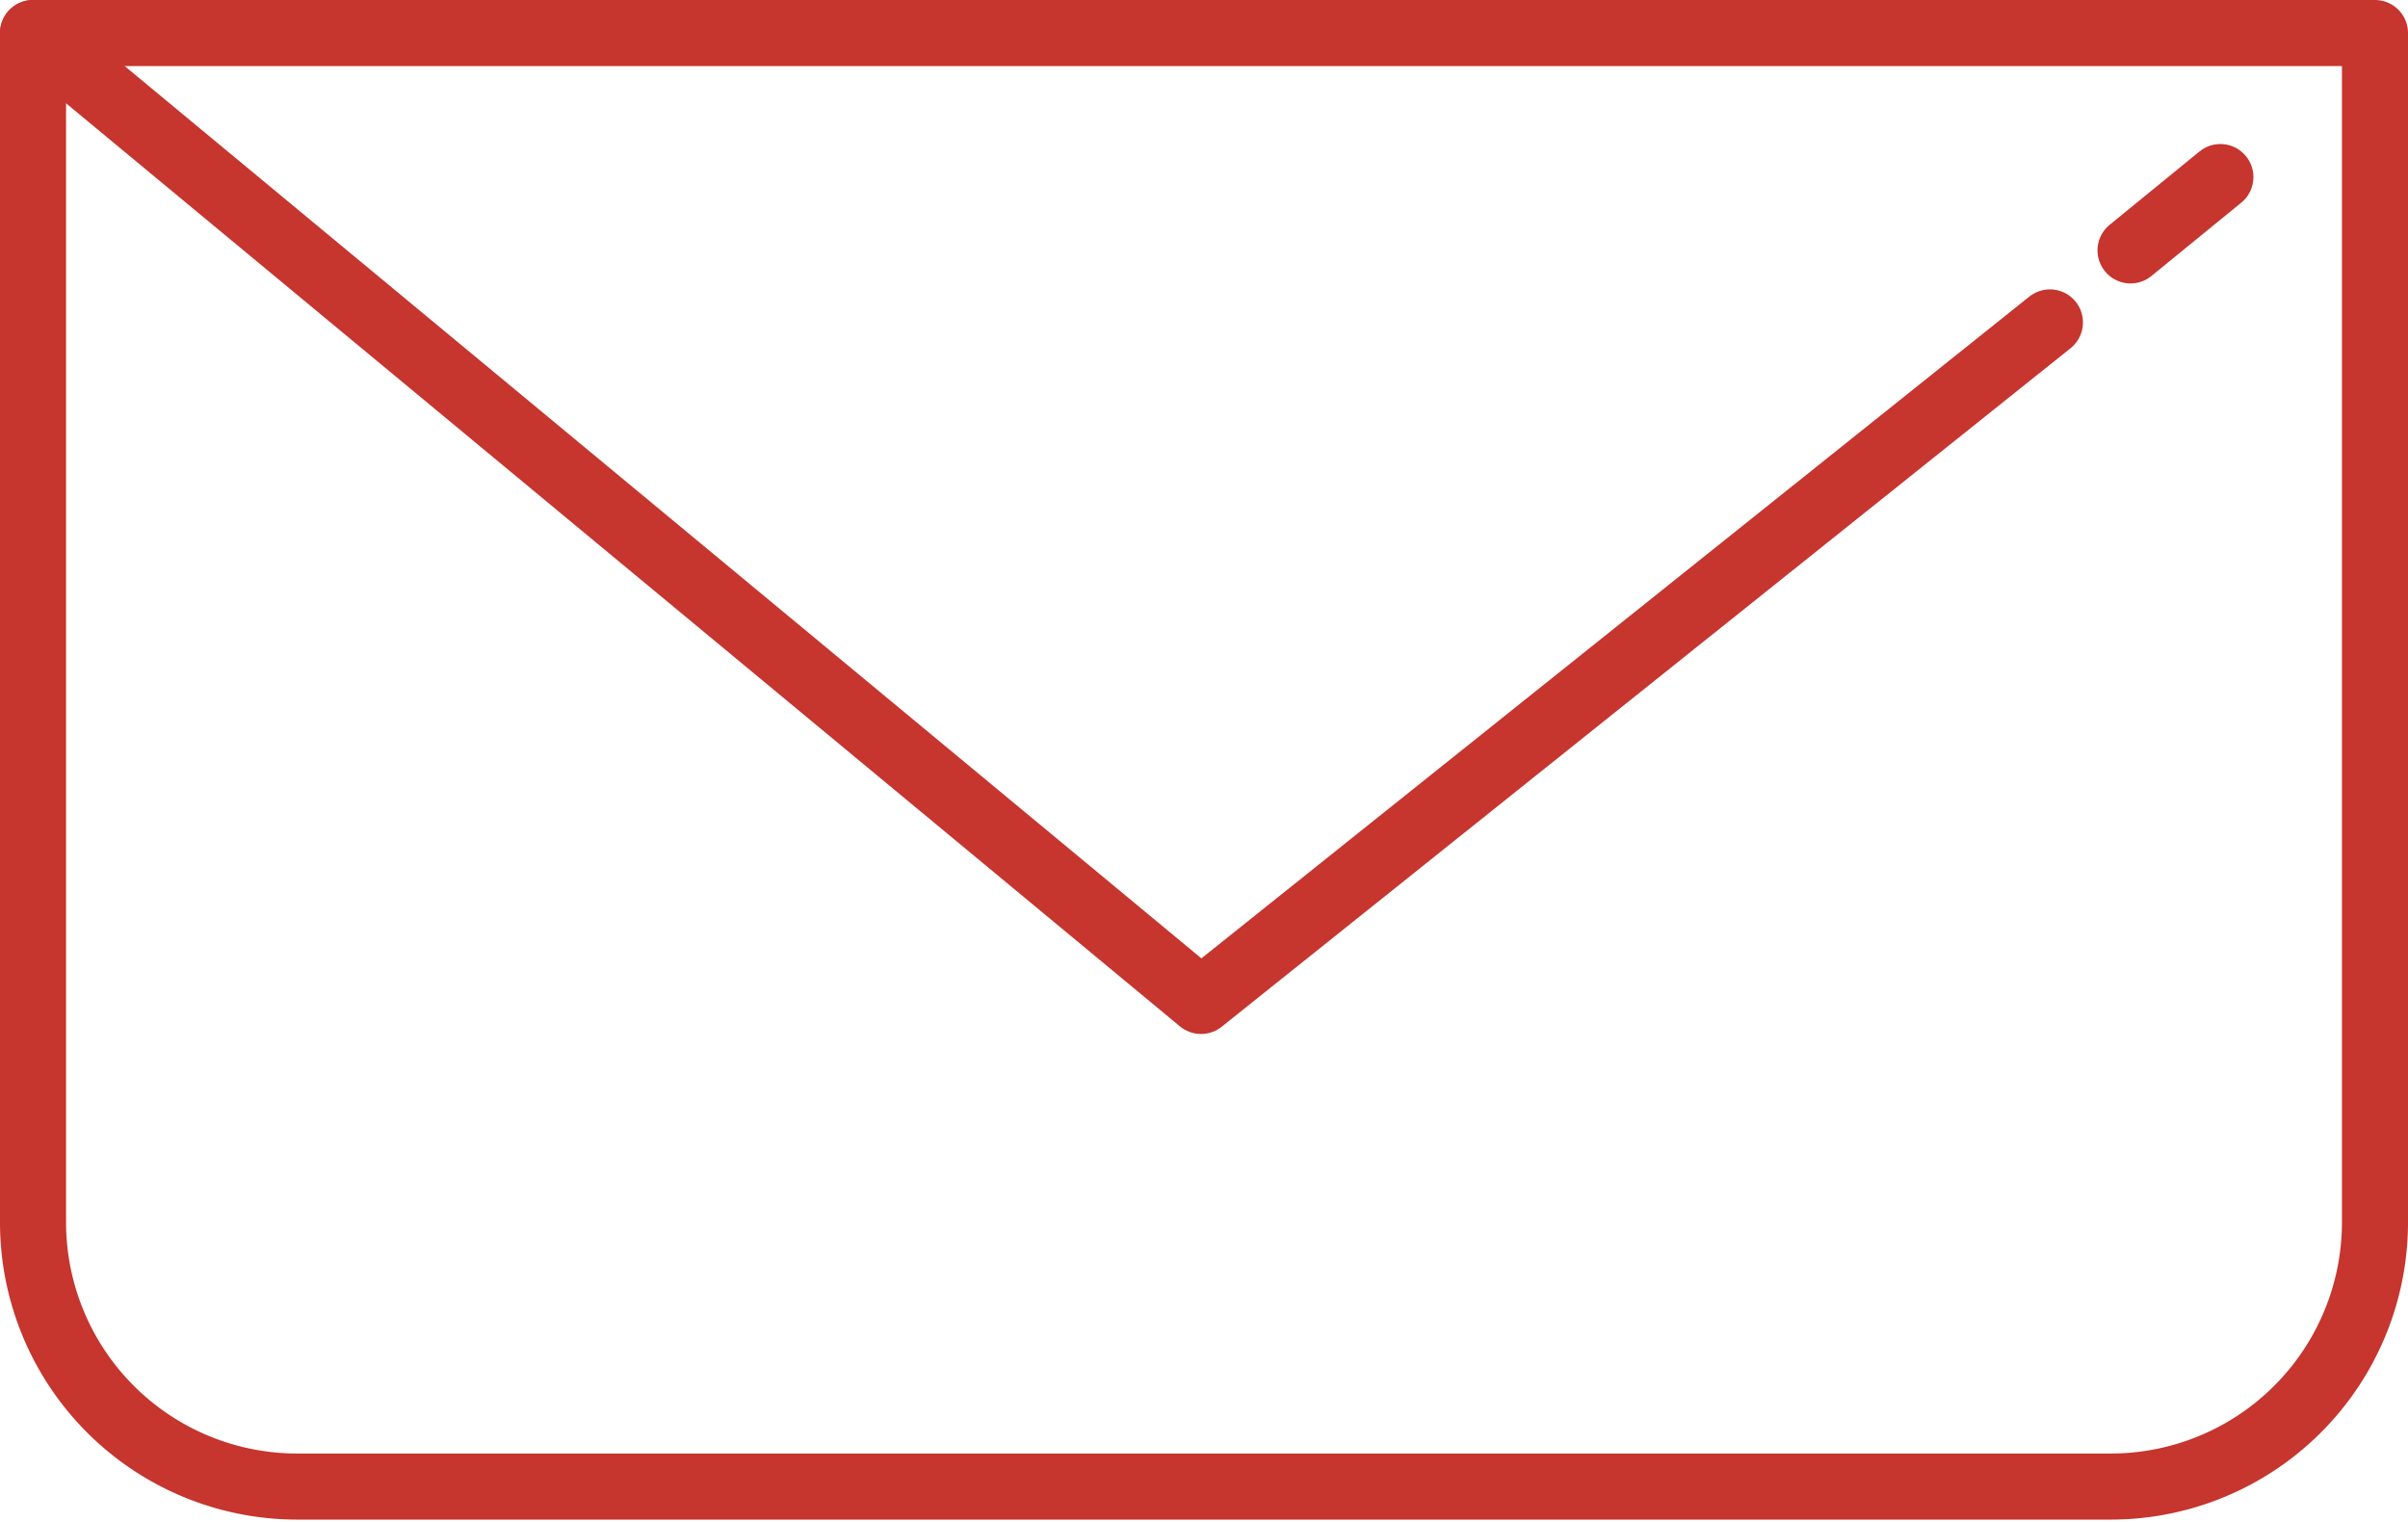 <svg xmlns="http://www.w3.org/2000/svg" viewBox="0 0 36.45 23.03"><defs><style>.cls-1{fill:none;stroke:#c6352e;stroke-linecap:round;stroke-linejoin:round;}</style></defs><title>contact-mail</title><g id="Calque_2" data-name="Calque 2"><g id="Calque_1-2" data-name="Calque 1"><polyline class="cls-1" points="31.03 4.88 18.18 15.15 0.5 0.5"/><line class="cls-1" x1="32.25" y1="3.79" x2="33.61" y2="2.68"/><path class="cls-1" d="M.5.5H35.95a0,0,0,0,1,0,0v18a4,4,0,0,1-4,4H4.5a4,4,0,0,1-4-4V.5a0,0,0,0,1,0,0Z"/></g></g></svg>